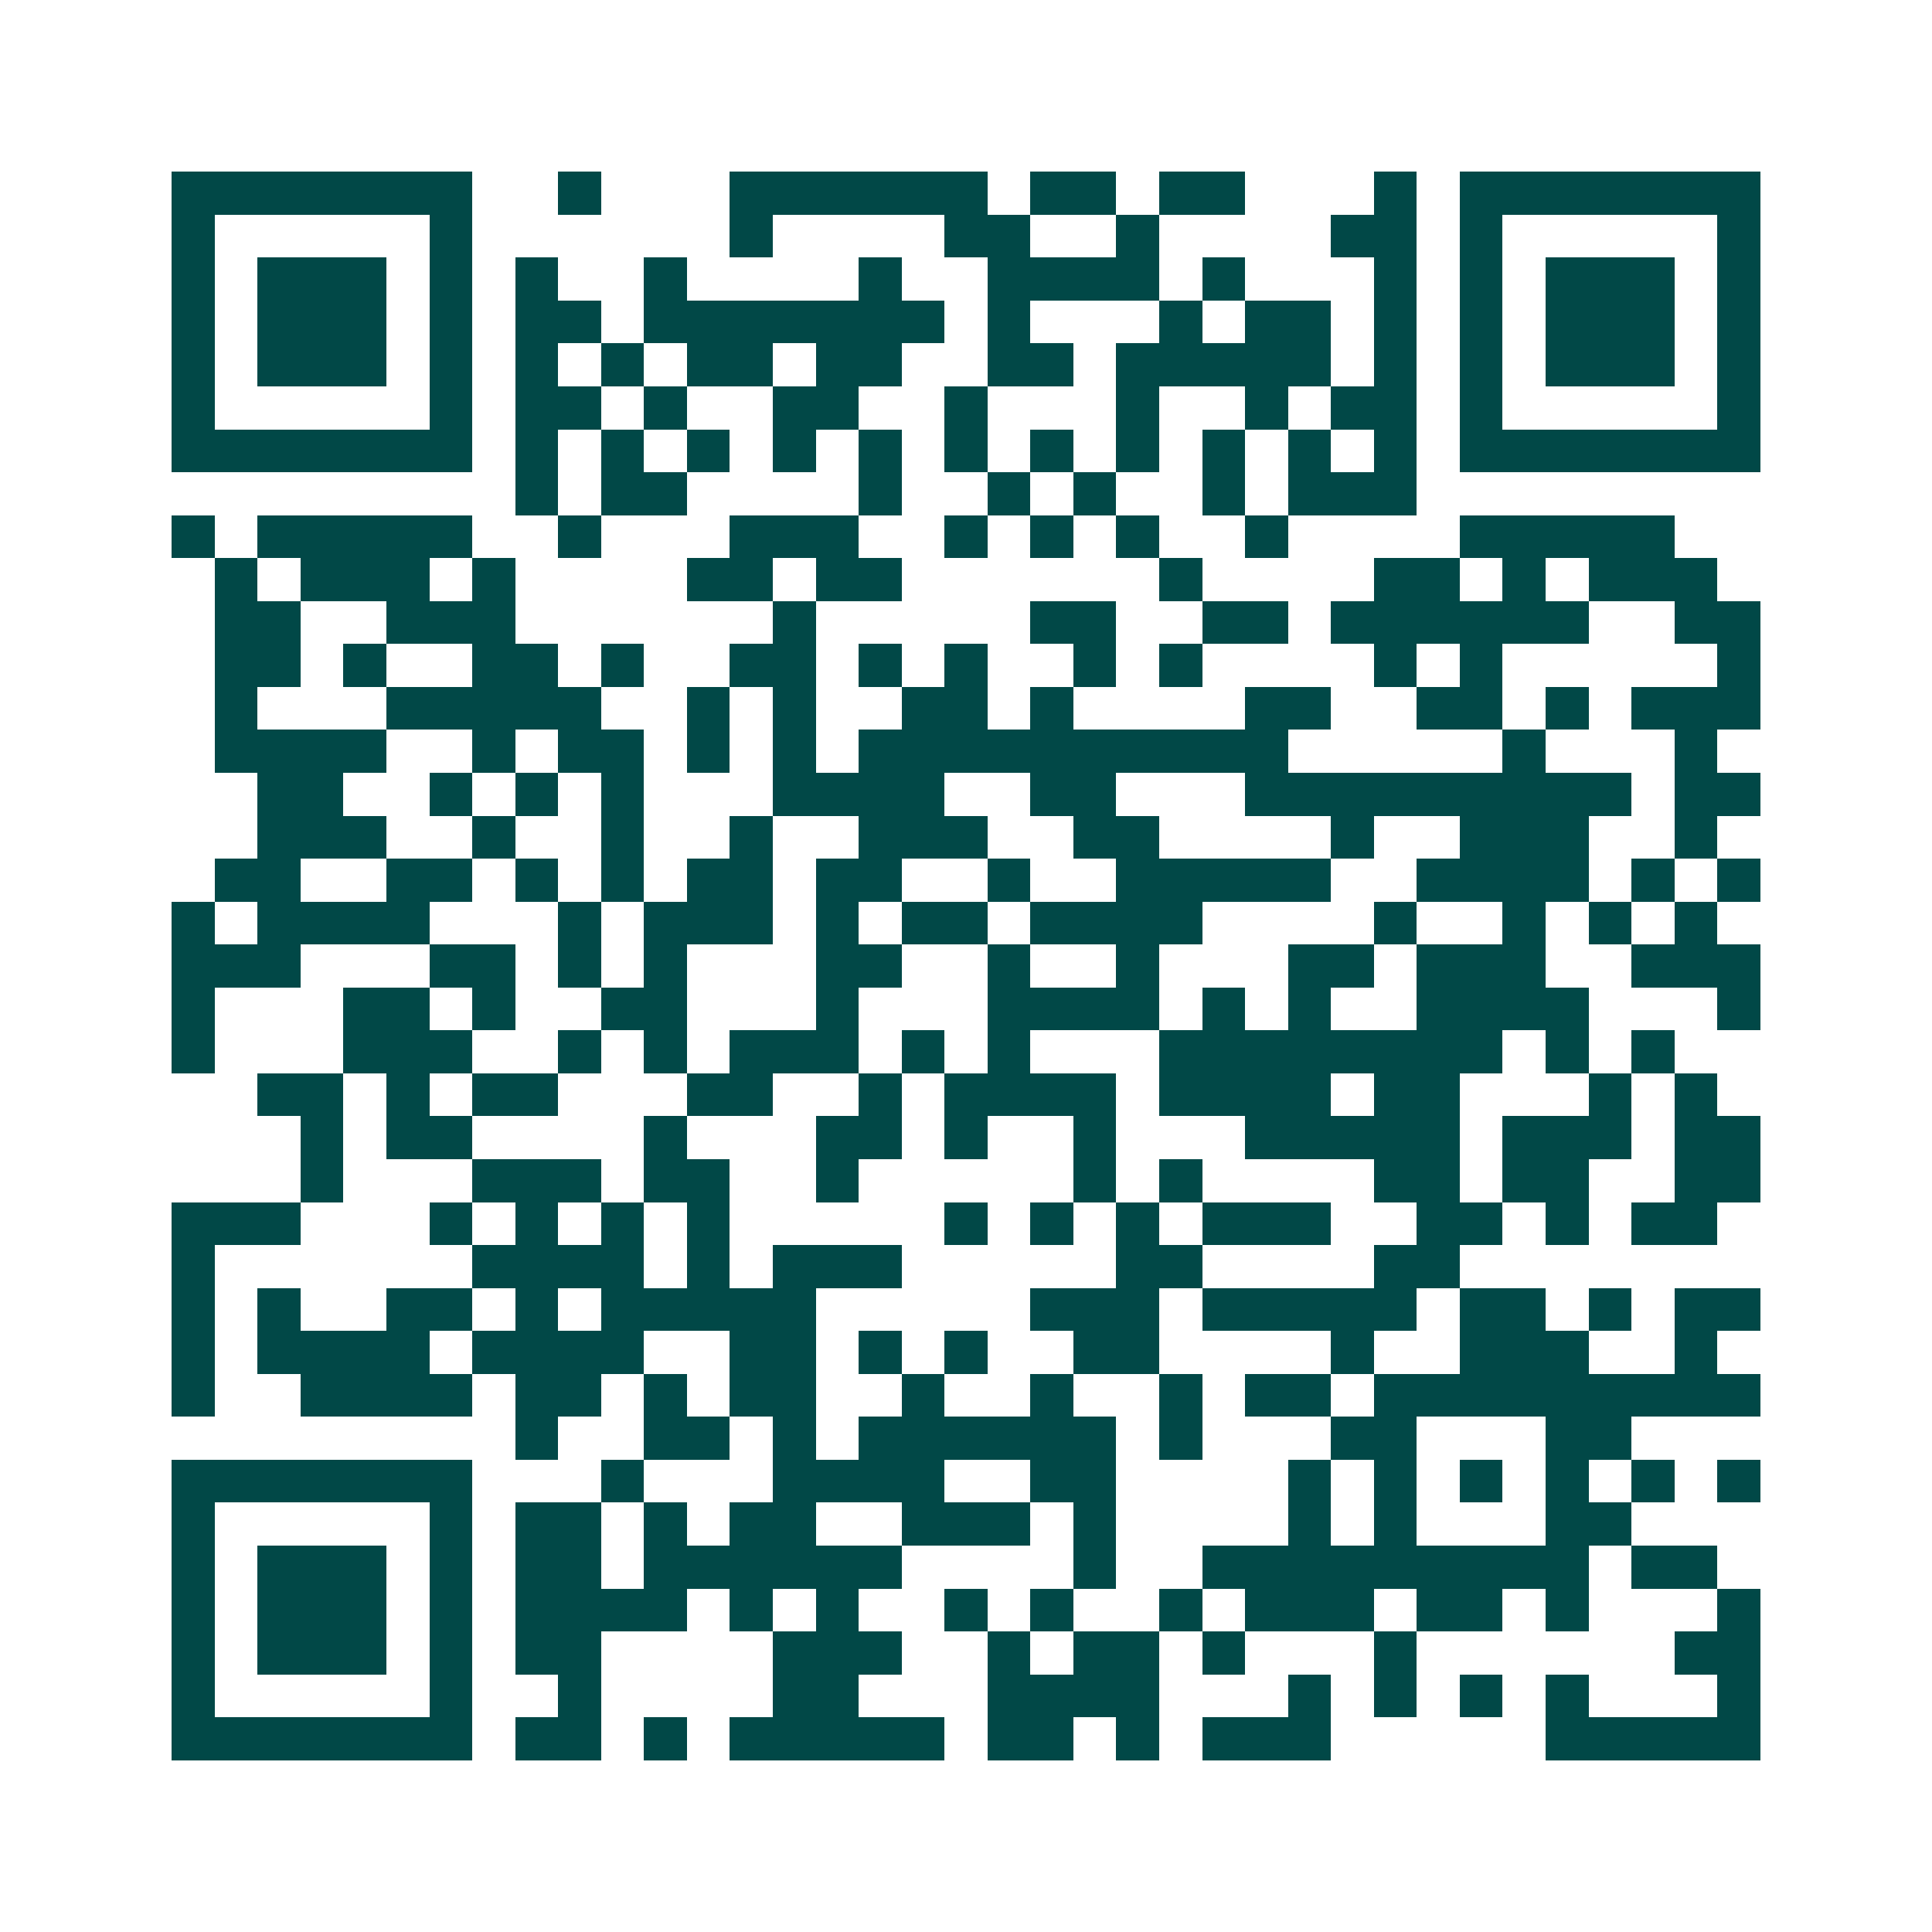 <svg xmlns="http://www.w3.org/2000/svg" width="200" height="200" viewBox="0 0 45 45" shape-rendering="crispEdges"><path fill="#ffffff" d="M0 0h45v45H0z"/><path stroke="#014847" d="M4 4.5h7m2 0h1m3 0h6m1 0h2m1 0h2m3 0h1m1 0h7M4 5.5h1m5 0h1m6 0h1m4 0h2m2 0h1m4 0h2m1 0h1m5 0h1M4 6.5h1m1 0h3m1 0h1m1 0h1m2 0h1m4 0h1m2 0h4m1 0h1m3 0h1m1 0h1m1 0h3m1 0h1M4 7.5h1m1 0h3m1 0h1m1 0h2m1 0h7m1 0h1m3 0h1m1 0h2m1 0h1m1 0h1m1 0h3m1 0h1M4 8.5h1m1 0h3m1 0h1m1 0h1m1 0h1m1 0h2m1 0h2m2 0h2m1 0h5m1 0h1m1 0h1m1 0h3m1 0h1M4 9.5h1m5 0h1m1 0h2m1 0h1m2 0h2m2 0h1m3 0h1m2 0h1m1 0h2m1 0h1m5 0h1M4 10.5h7m1 0h1m1 0h1m1 0h1m1 0h1m1 0h1m1 0h1m1 0h1m1 0h1m1 0h1m1 0h1m1 0h1m1 0h7M12 11.5h1m1 0h2m4 0h1m2 0h1m1 0h1m2 0h1m1 0h3M4 12.5h1m1 0h5m2 0h1m3 0h3m2 0h1m1 0h1m1 0h1m2 0h1m4 0h5M5 13.5h1m1 0h3m1 0h1m4 0h2m1 0h2m6 0h1m4 0h2m1 0h1m1 0h3M5 14.5h2m2 0h3m6 0h1m5 0h2m2 0h2m1 0h6m2 0h2M5 15.5h2m1 0h1m2 0h2m1 0h1m2 0h2m1 0h1m1 0h1m2 0h1m1 0h1m4 0h1m1 0h1m5 0h1M5 16.5h1m3 0h5m2 0h1m1 0h1m2 0h2m1 0h1m4 0h2m2 0h2m1 0h1m1 0h3M5 17.5h4m2 0h1m1 0h2m1 0h1m1 0h1m1 0h10m5 0h1m3 0h1M6 18.5h2m2 0h1m1 0h1m1 0h1m3 0h4m2 0h2m3 0h9m1 0h2M6 19.5h3m2 0h1m2 0h1m2 0h1m2 0h3m2 0h2m4 0h1m2 0h3m2 0h1M5 20.5h2m2 0h2m1 0h1m1 0h1m1 0h2m1 0h2m2 0h1m2 0h5m2 0h4m1 0h1m1 0h1M4 21.5h1m1 0h4m3 0h1m1 0h3m1 0h1m1 0h2m1 0h4m4 0h1m2 0h1m1 0h1m1 0h1M4 22.5h3m3 0h2m1 0h1m1 0h1m3 0h2m2 0h1m2 0h1m3 0h2m1 0h3m2 0h3M4 23.5h1m3 0h2m1 0h1m2 0h2m3 0h1m3 0h4m1 0h1m1 0h1m2 0h4m3 0h1M4 24.5h1m3 0h3m2 0h1m1 0h1m1 0h3m1 0h1m1 0h1m3 0h8m1 0h1m1 0h1M6 25.5h2m1 0h1m1 0h2m3 0h2m2 0h1m1 0h4m1 0h4m1 0h2m3 0h1m1 0h1M7 26.5h1m1 0h2m4 0h1m3 0h2m1 0h1m2 0h1m3 0h5m1 0h3m1 0h2M7 27.5h1m3 0h3m1 0h2m2 0h1m5 0h1m1 0h1m4 0h2m1 0h2m2 0h2M4 28.5h3m3 0h1m1 0h1m1 0h1m1 0h1m5 0h1m1 0h1m1 0h1m1 0h3m2 0h2m1 0h1m1 0h2M4 29.5h1m6 0h4m1 0h1m1 0h3m5 0h2m4 0h2M4 30.5h1m1 0h1m2 0h2m1 0h1m1 0h5m5 0h3m1 0h5m1 0h2m1 0h1m1 0h2M4 31.5h1m1 0h4m1 0h4m2 0h2m1 0h1m1 0h1m2 0h2m4 0h1m2 0h3m2 0h1M4 32.5h1m2 0h4m1 0h2m1 0h1m1 0h2m2 0h1m2 0h1m2 0h1m1 0h2m1 0h9M12 33.5h1m2 0h2m1 0h1m1 0h6m1 0h1m3 0h2m3 0h2M4 34.5h7m3 0h1m3 0h4m2 0h2m4 0h1m1 0h1m1 0h1m1 0h1m1 0h1m1 0h1M4 35.5h1m5 0h1m1 0h2m1 0h1m1 0h2m2 0h3m1 0h1m4 0h1m1 0h1m3 0h2M4 36.5h1m1 0h3m1 0h1m1 0h2m1 0h6m4 0h1m2 0h9m1 0h2M4 37.5h1m1 0h3m1 0h1m1 0h4m1 0h1m1 0h1m2 0h1m1 0h1m2 0h1m1 0h3m1 0h2m1 0h1m3 0h1M4 38.5h1m1 0h3m1 0h1m1 0h2m4 0h3m2 0h1m1 0h2m1 0h1m3 0h1m6 0h2M4 39.5h1m5 0h1m2 0h1m4 0h2m3 0h4m3 0h1m1 0h1m1 0h1m1 0h1m3 0h1M4 40.5h7m1 0h2m1 0h1m1 0h5m1 0h2m1 0h1m1 0h3m5 0h5"/></svg>
